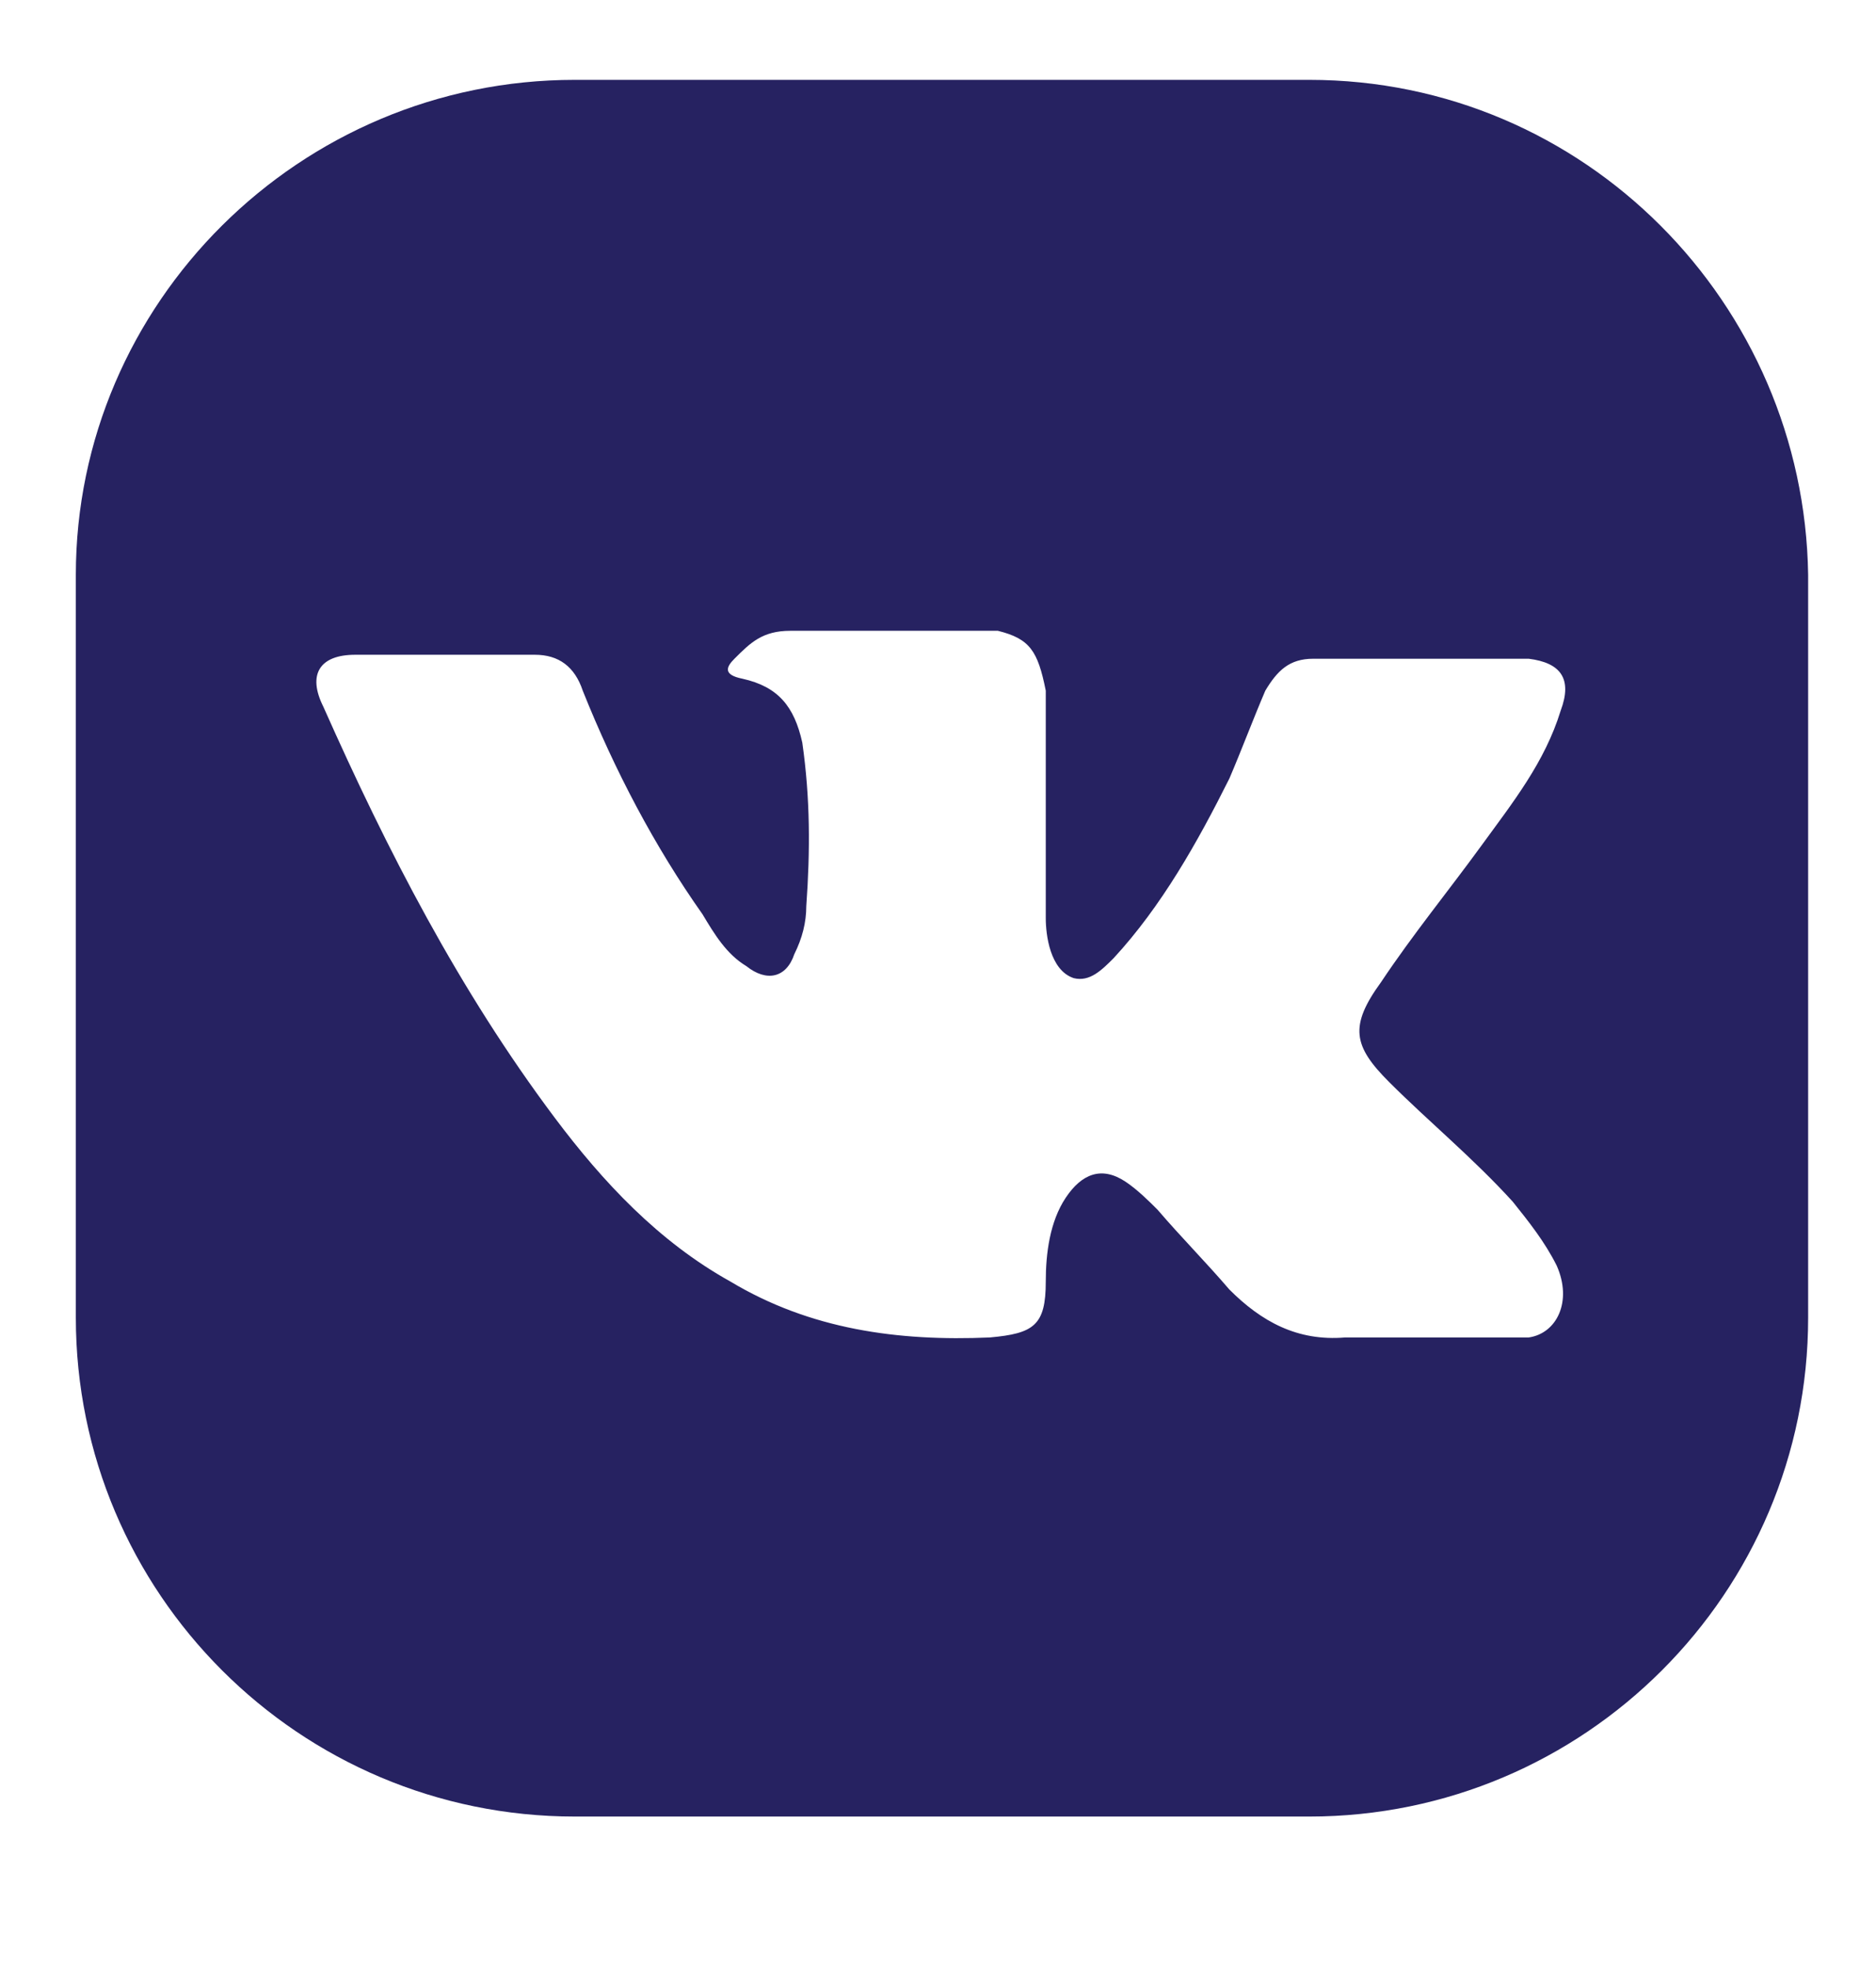 <?xml version="1.0" encoding="UTF-8"?> <!-- Generator: Adobe Illustrator 24.2.3, SVG Export Plug-In . SVG Version: 6.00 Build 0) --> <svg xmlns="http://www.w3.org/2000/svg" xmlns:xlink="http://www.w3.org/1999/xlink" id="Layer_1" x="0px" y="0px" viewBox="0 0 47 49.3" style="enable-background:new 0 0 47 49.3;" xml:space="preserve"> <style type="text/css"> .st0{fill:#262261;} </style> <path class="st0" d="M45.3,14.4V33c0,6.9-5.6,12.5-12.5,12.5H14.4C7.5,45.5,1.9,39.9,1.9,33V14.4C1.9,7.6,7.5,2,14.4,2h18.4 C39.7,2,45.2,7.6,45.3,14.4z M34.8,27.1c-0.9-0.9-1-1.4-0.2-2.5c0.8-1.2,1.7-2.3,2.5-3.4c0.8-1.1,1.6-2.1,2-3.4 c0.3-0.8,0-1.2-0.8-1.3c-0.1,0-0.3,0-0.4,0h-5c-0.6,0-0.9,0.3-1.2,0.8c-0.3,0.7-0.6,1.5-0.9,2.2c-0.8,1.6-1.7,3.2-2.9,4.5 c-0.3,0.3-0.6,0.6-1,0.5c-0.6-0.2-0.7-1.1-0.7-1.5v-5.7C26,16.3,25.8,16,25,15.8h-5.2c-0.7,0-1,0.3-1.4,0.7 c-0.2,0.2-0.3,0.4,0.2,0.5c0.9,0.2,1.3,0.7,1.5,1.6c0.2,1.4,0.2,2.7,0.1,4.1c0,0.4-0.1,0.8-0.3,1.2c-0.2,0.6-0.7,0.7-1.2,0.3 c-0.5-0.3-0.8-0.8-1.1-1.3c-1.2-1.7-2.2-3.6-3-5.6c-0.2-0.6-0.6-0.9-1.2-0.9c-1.5,0-3,0-4.5,0c-0.9,0-1.2,0.5-0.8,1.3 c1.6,3.6,3.4,7.1,5.8,10.3c1.2,1.6,2.6,3.1,4.4,4.1c2,1.2,4.2,1.5,6.5,1.4c1.1-0.1,1.4-0.3,1.4-1.4c0-0.7,0.1-1.5,0.5-2.1 c0.4-0.6,0.9-0.8,1.5-0.4c0.3,0.2,0.6,0.5,0.8,0.7c0.6,0.7,1.2,1.3,1.8,2c0.8,0.8,1.7,1.3,2.9,1.2h4.6c0.7-0.1,1.1-0.9,0.7-1.8 c-0.3-0.6-0.7-1.1-1.1-1.6C36.9,29,35.8,28.1,34.8,27.1L34.8,27.1z"></path> </svg> 